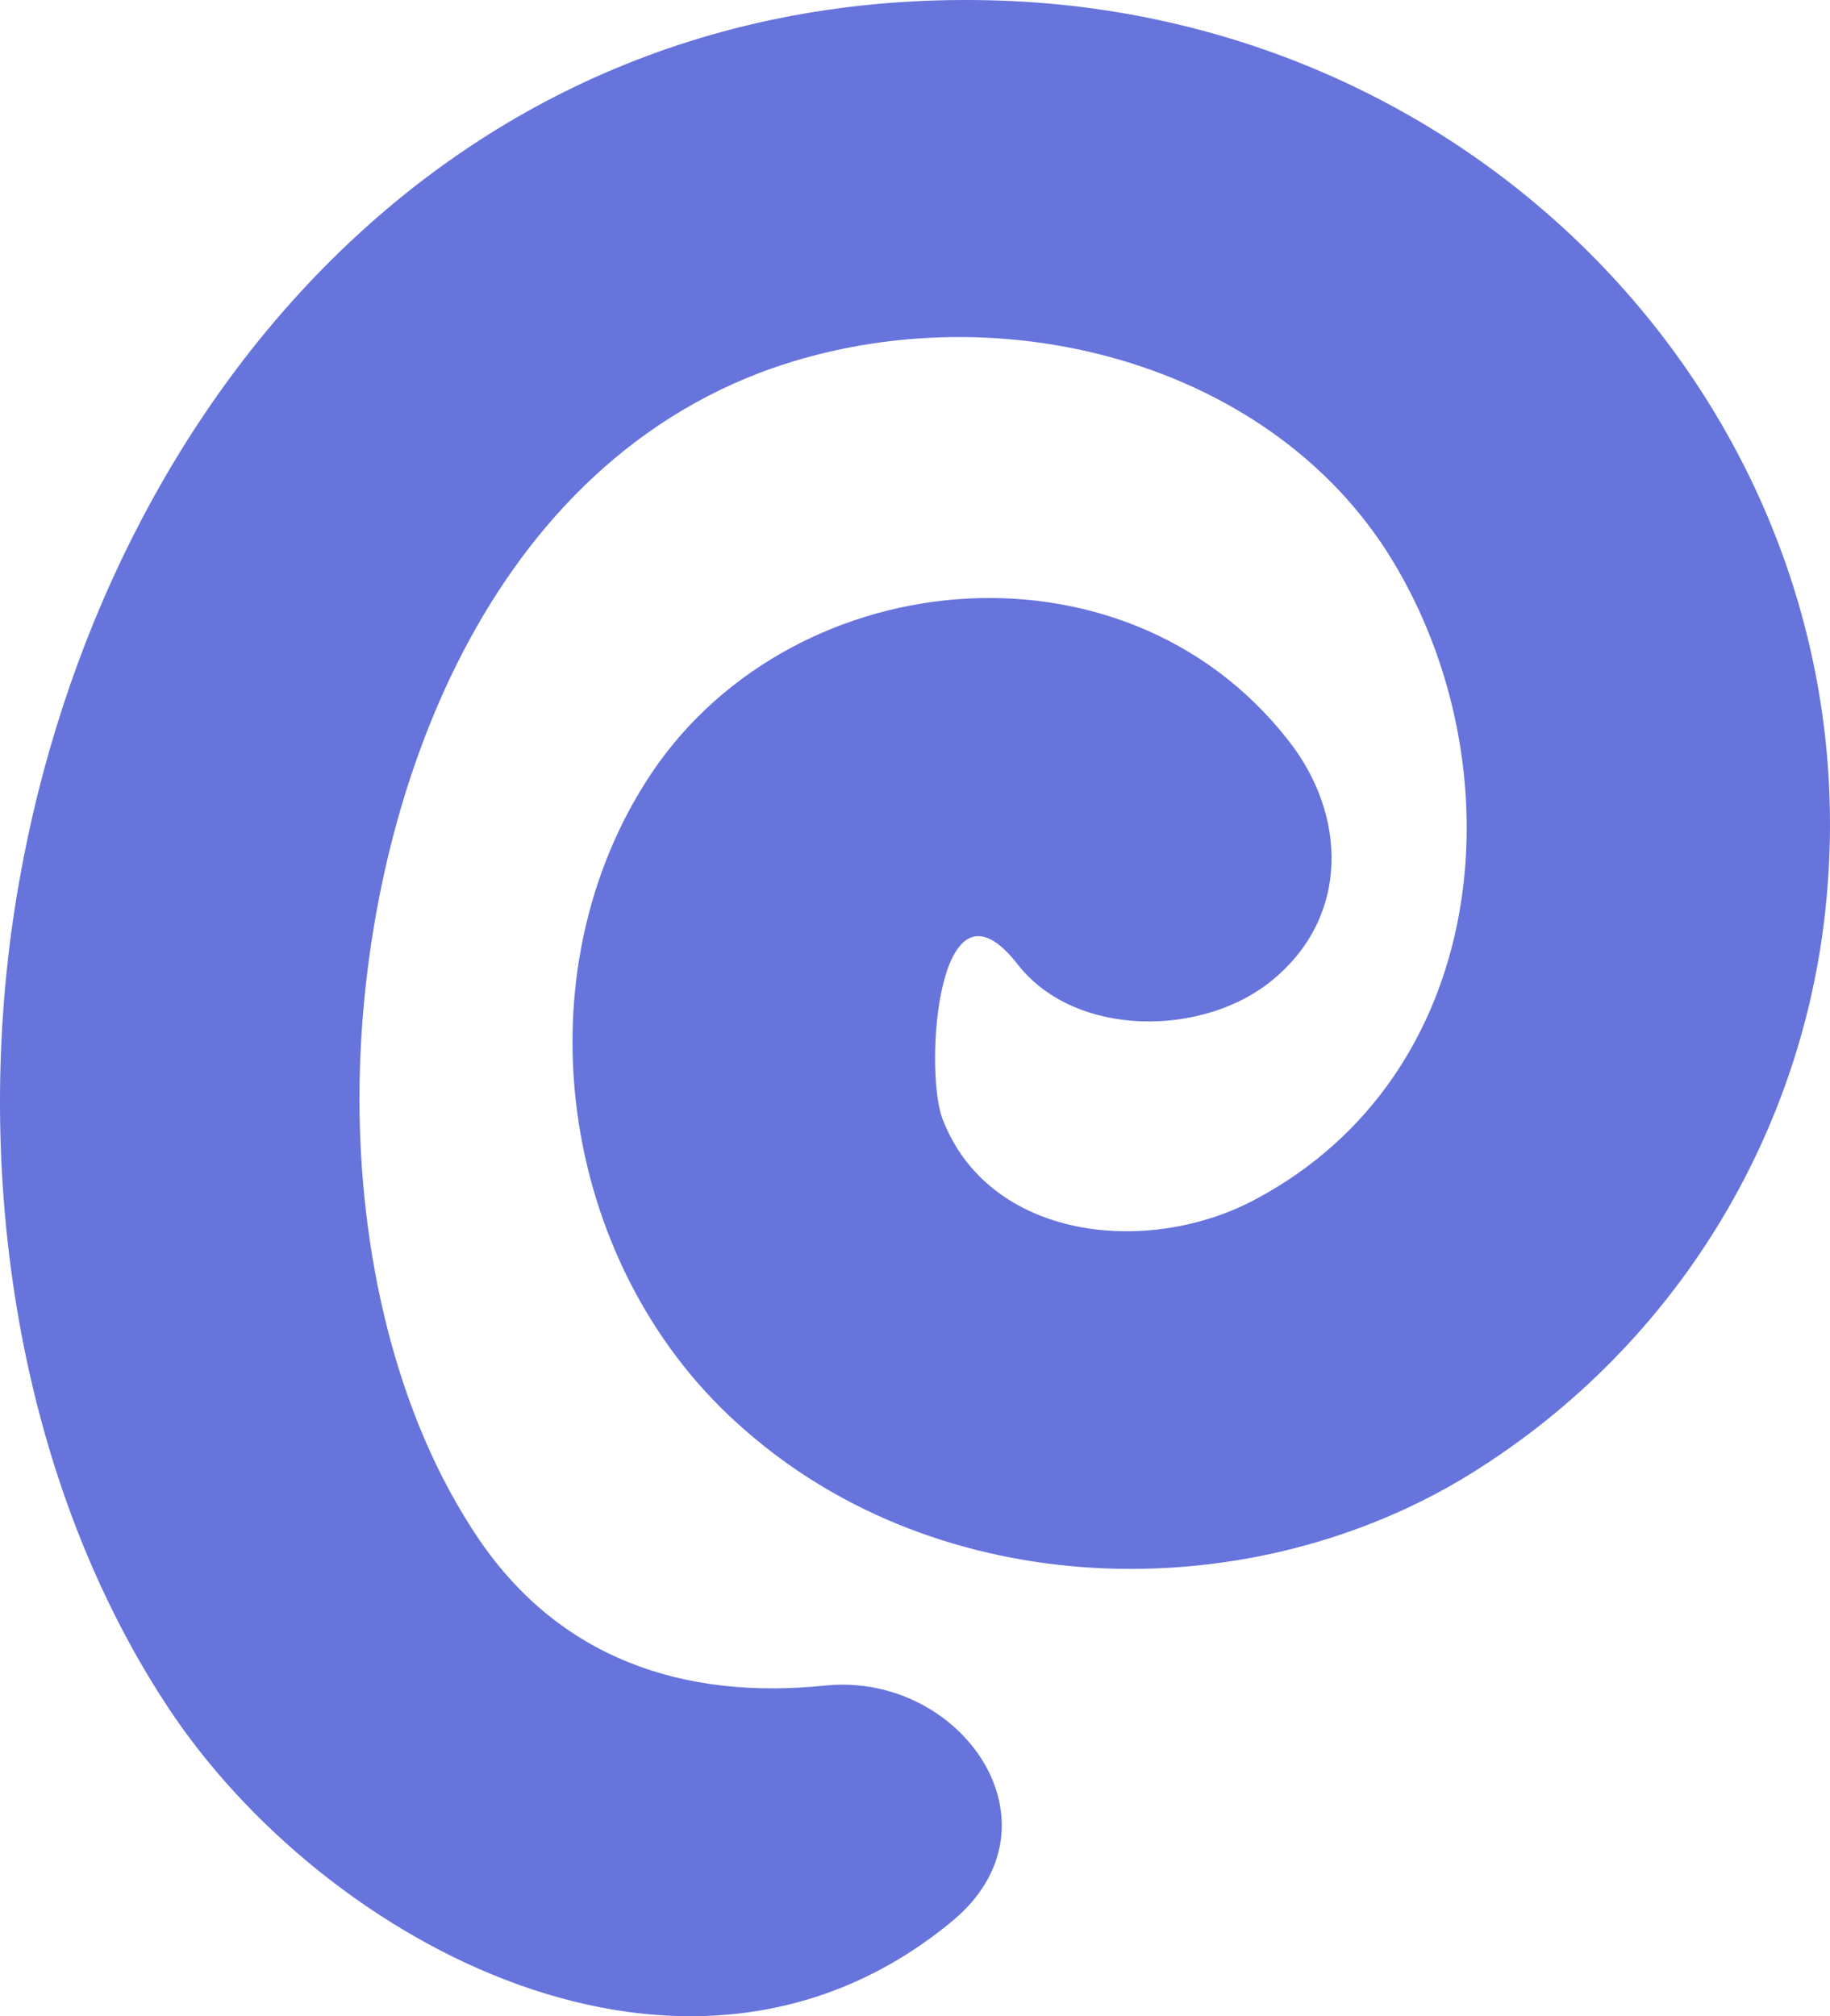 <?xml version="1.0" encoding="UTF-8"?> <svg xmlns="http://www.w3.org/2000/svg" width="1042" height="1148" viewBox="0 0 1042 1148" fill="none"><g clip-path="url(#clip0_300_109)"><path d="M10.888 502.183C-16.471 656.828 6.328 836.174 95.246 971.488C184.163 1106.8 391.637 1218.49 542.113 1093.92C608.231 1039.15 547.813 952.158 470.295 959.675C388.217 968.266 318.679 943.566 273.081 876.983C224.062 805.03 204.683 710.525 204.683 625.685C204.683 472.114 267.381 275.585 432.676 212.224C563.772 162.823 727.928 204.706 796.326 324.986C863.584 442.044 847.624 611.724 715.388 682.603C653.83 715.894 562.633 706.229 536.413 636.424C526.154 607.428 534.133 490.37 579.732 549.436C612.791 591.319 685.749 590.245 724.508 558.027C768.967 521.514 766.687 463.522 733.628 421.639C639.01 300.286 446.356 320.69 367.698 445.265C294.74 560.175 319.819 724.486 424.696 814.695C535.273 911.349 706.268 916.718 831.665 842.617C953.641 769.59 1028.88 643.941 1040.28 508.627C1063.08 247.664 856.744 14.622 577.452 0.661C260.541 -14.374 58.767 229.407 10.888 502.183Z" fill="#6774DC"></path></g><defs><clipPath id="clip0_300_109"><rect width="1042" height="1148" fill="white"></rect></clipPath></defs></svg> 